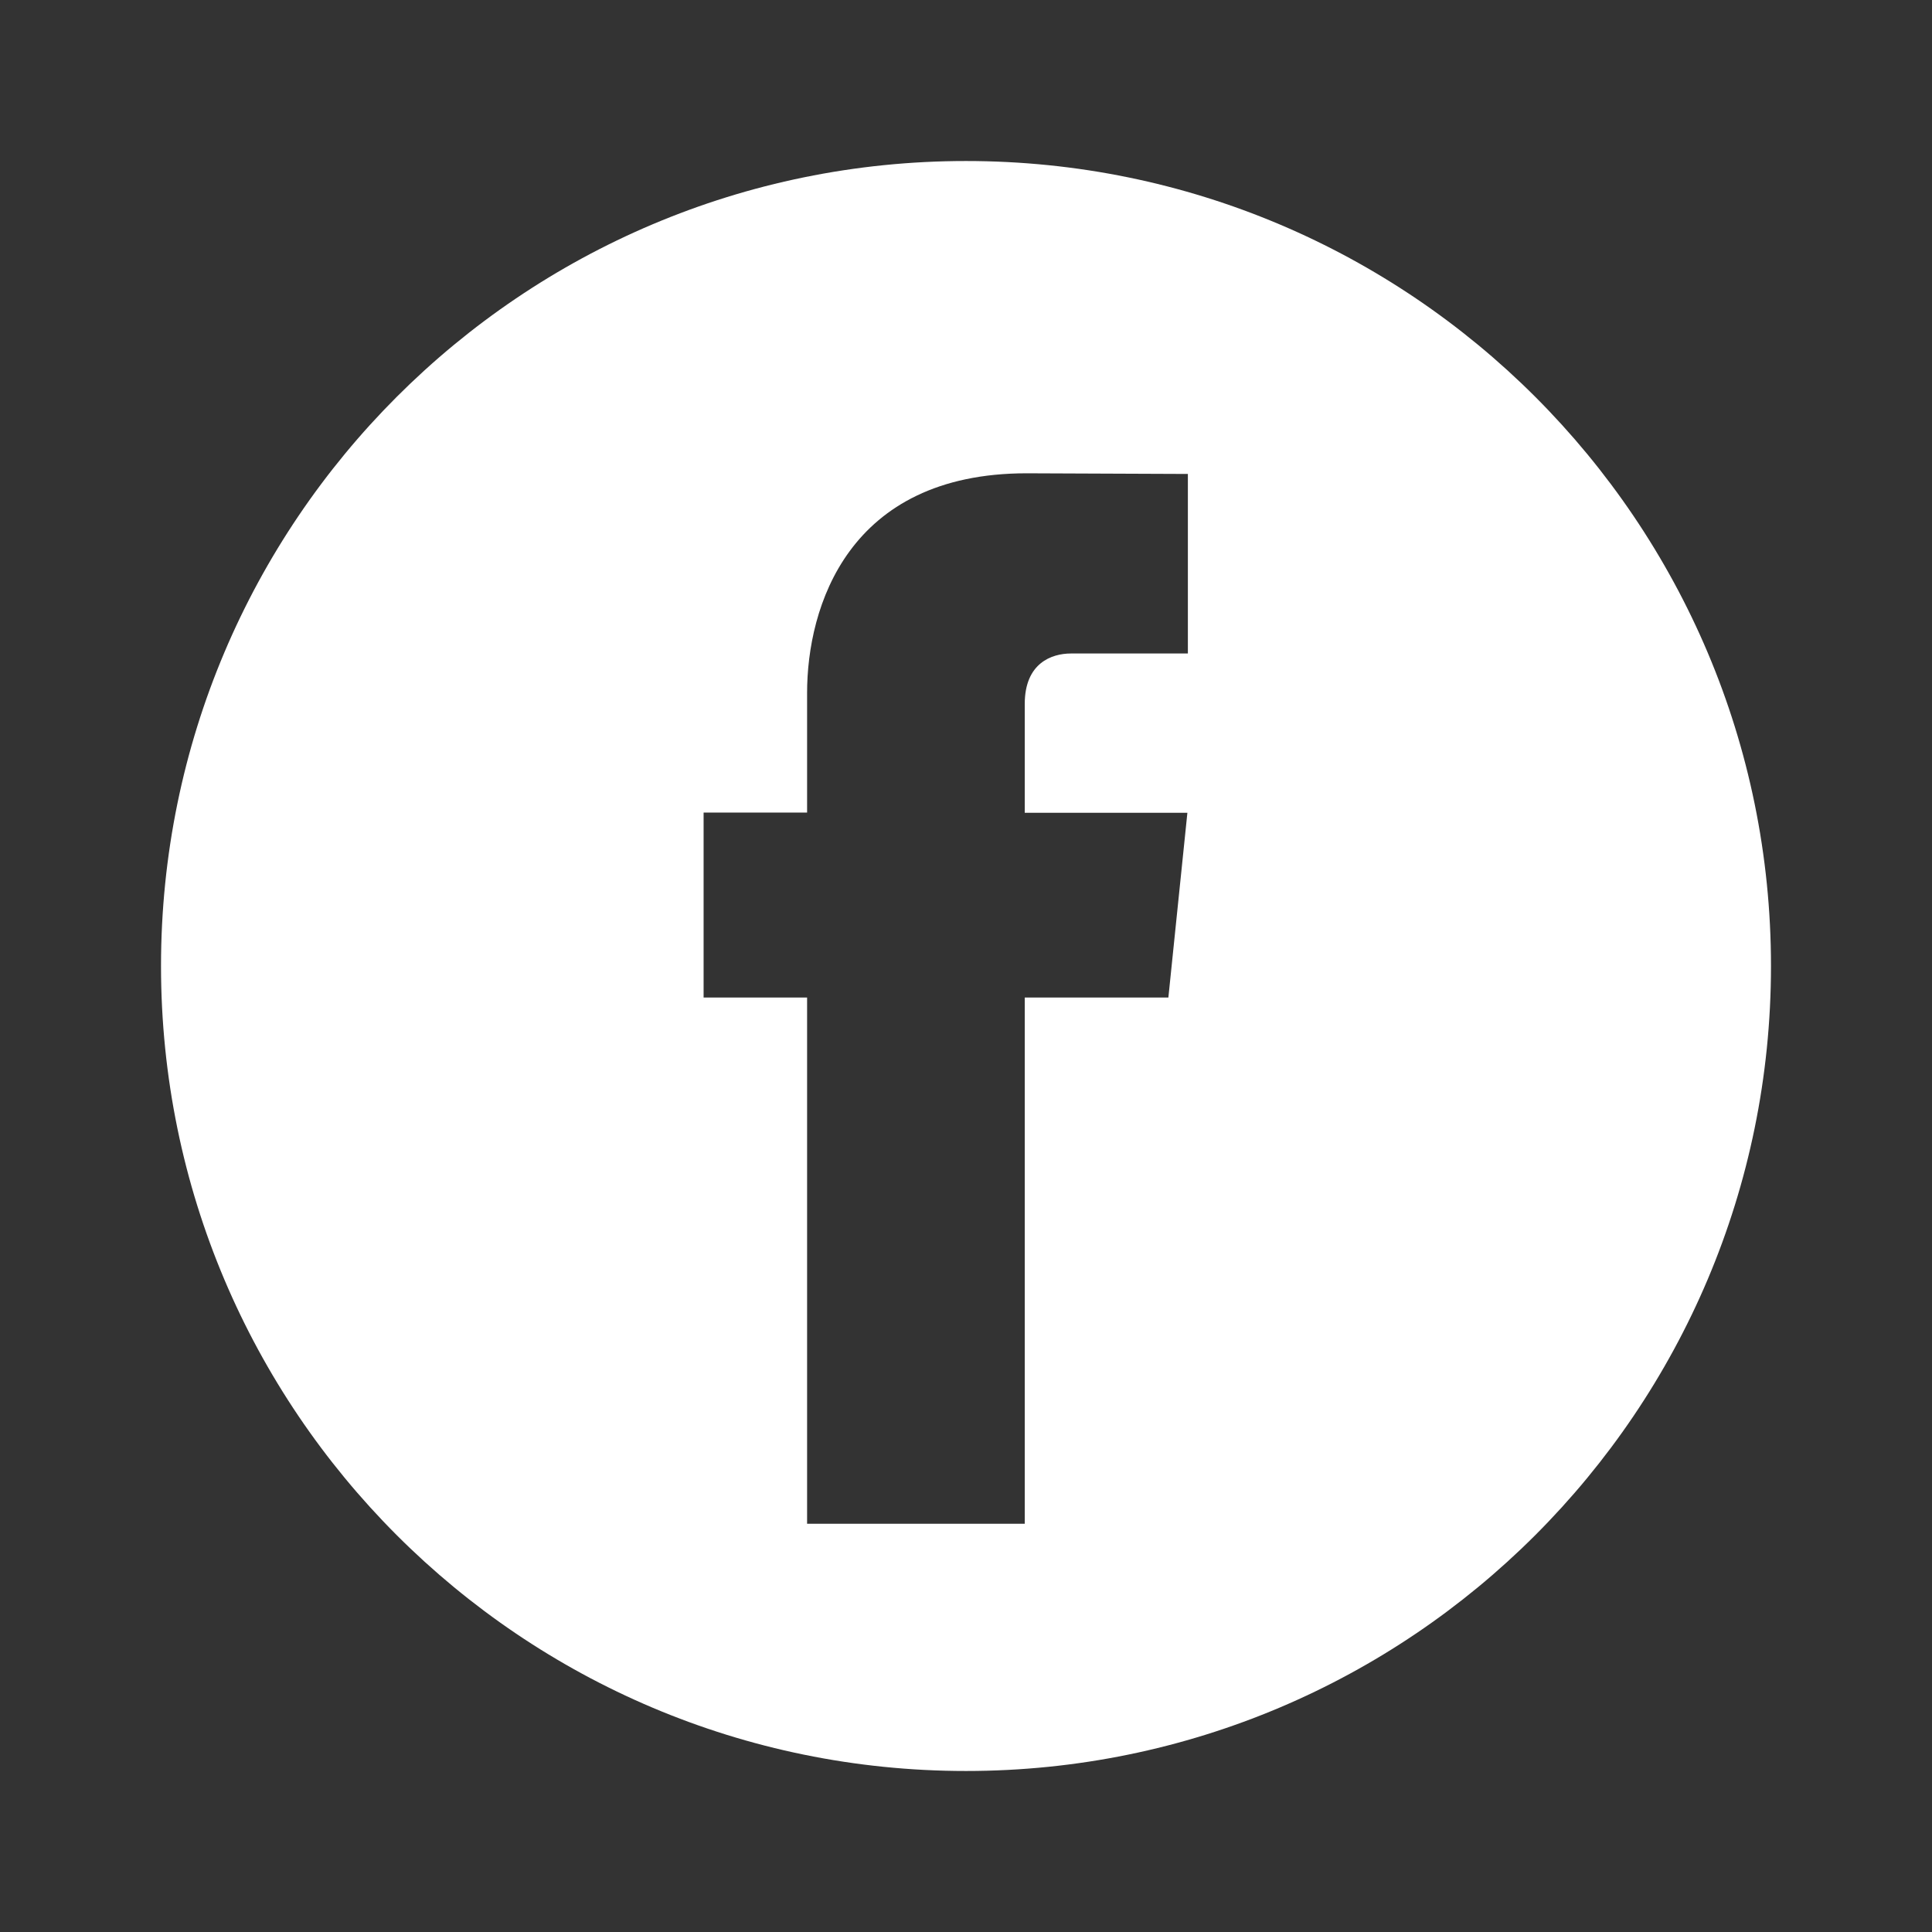 <svg width="44" height="44" viewBox="0 0 44 44" fill="none" xmlns="http://www.w3.org/2000/svg">
<rect x="0" y="0" width="44" height="44" fill="#333333" stroke="none"/>
<path fill-rule="evenodd" clip-rule="evenodd" d="M22 40.333C32.125 40.333 40.333 32.125 40.333 22C40.333 11.875 32.125 3.667 22 3.667C11.875 3.667 3.667 11.875 3.667 22C3.667 32.125 11.875 40.333 22 40.333ZM23.338 22.718H26.609L27.042 18.51H23.338V16.031C23.338 15.101 23.952 14.883 24.389 14.883H27.053V10.794L23.382 10.779C19.307 10.779 18.381 13.831 18.381 15.78V18.506H16.024V22.718H18.381V34.703H23.338V22.718Z" fill="white"/>
</svg>
